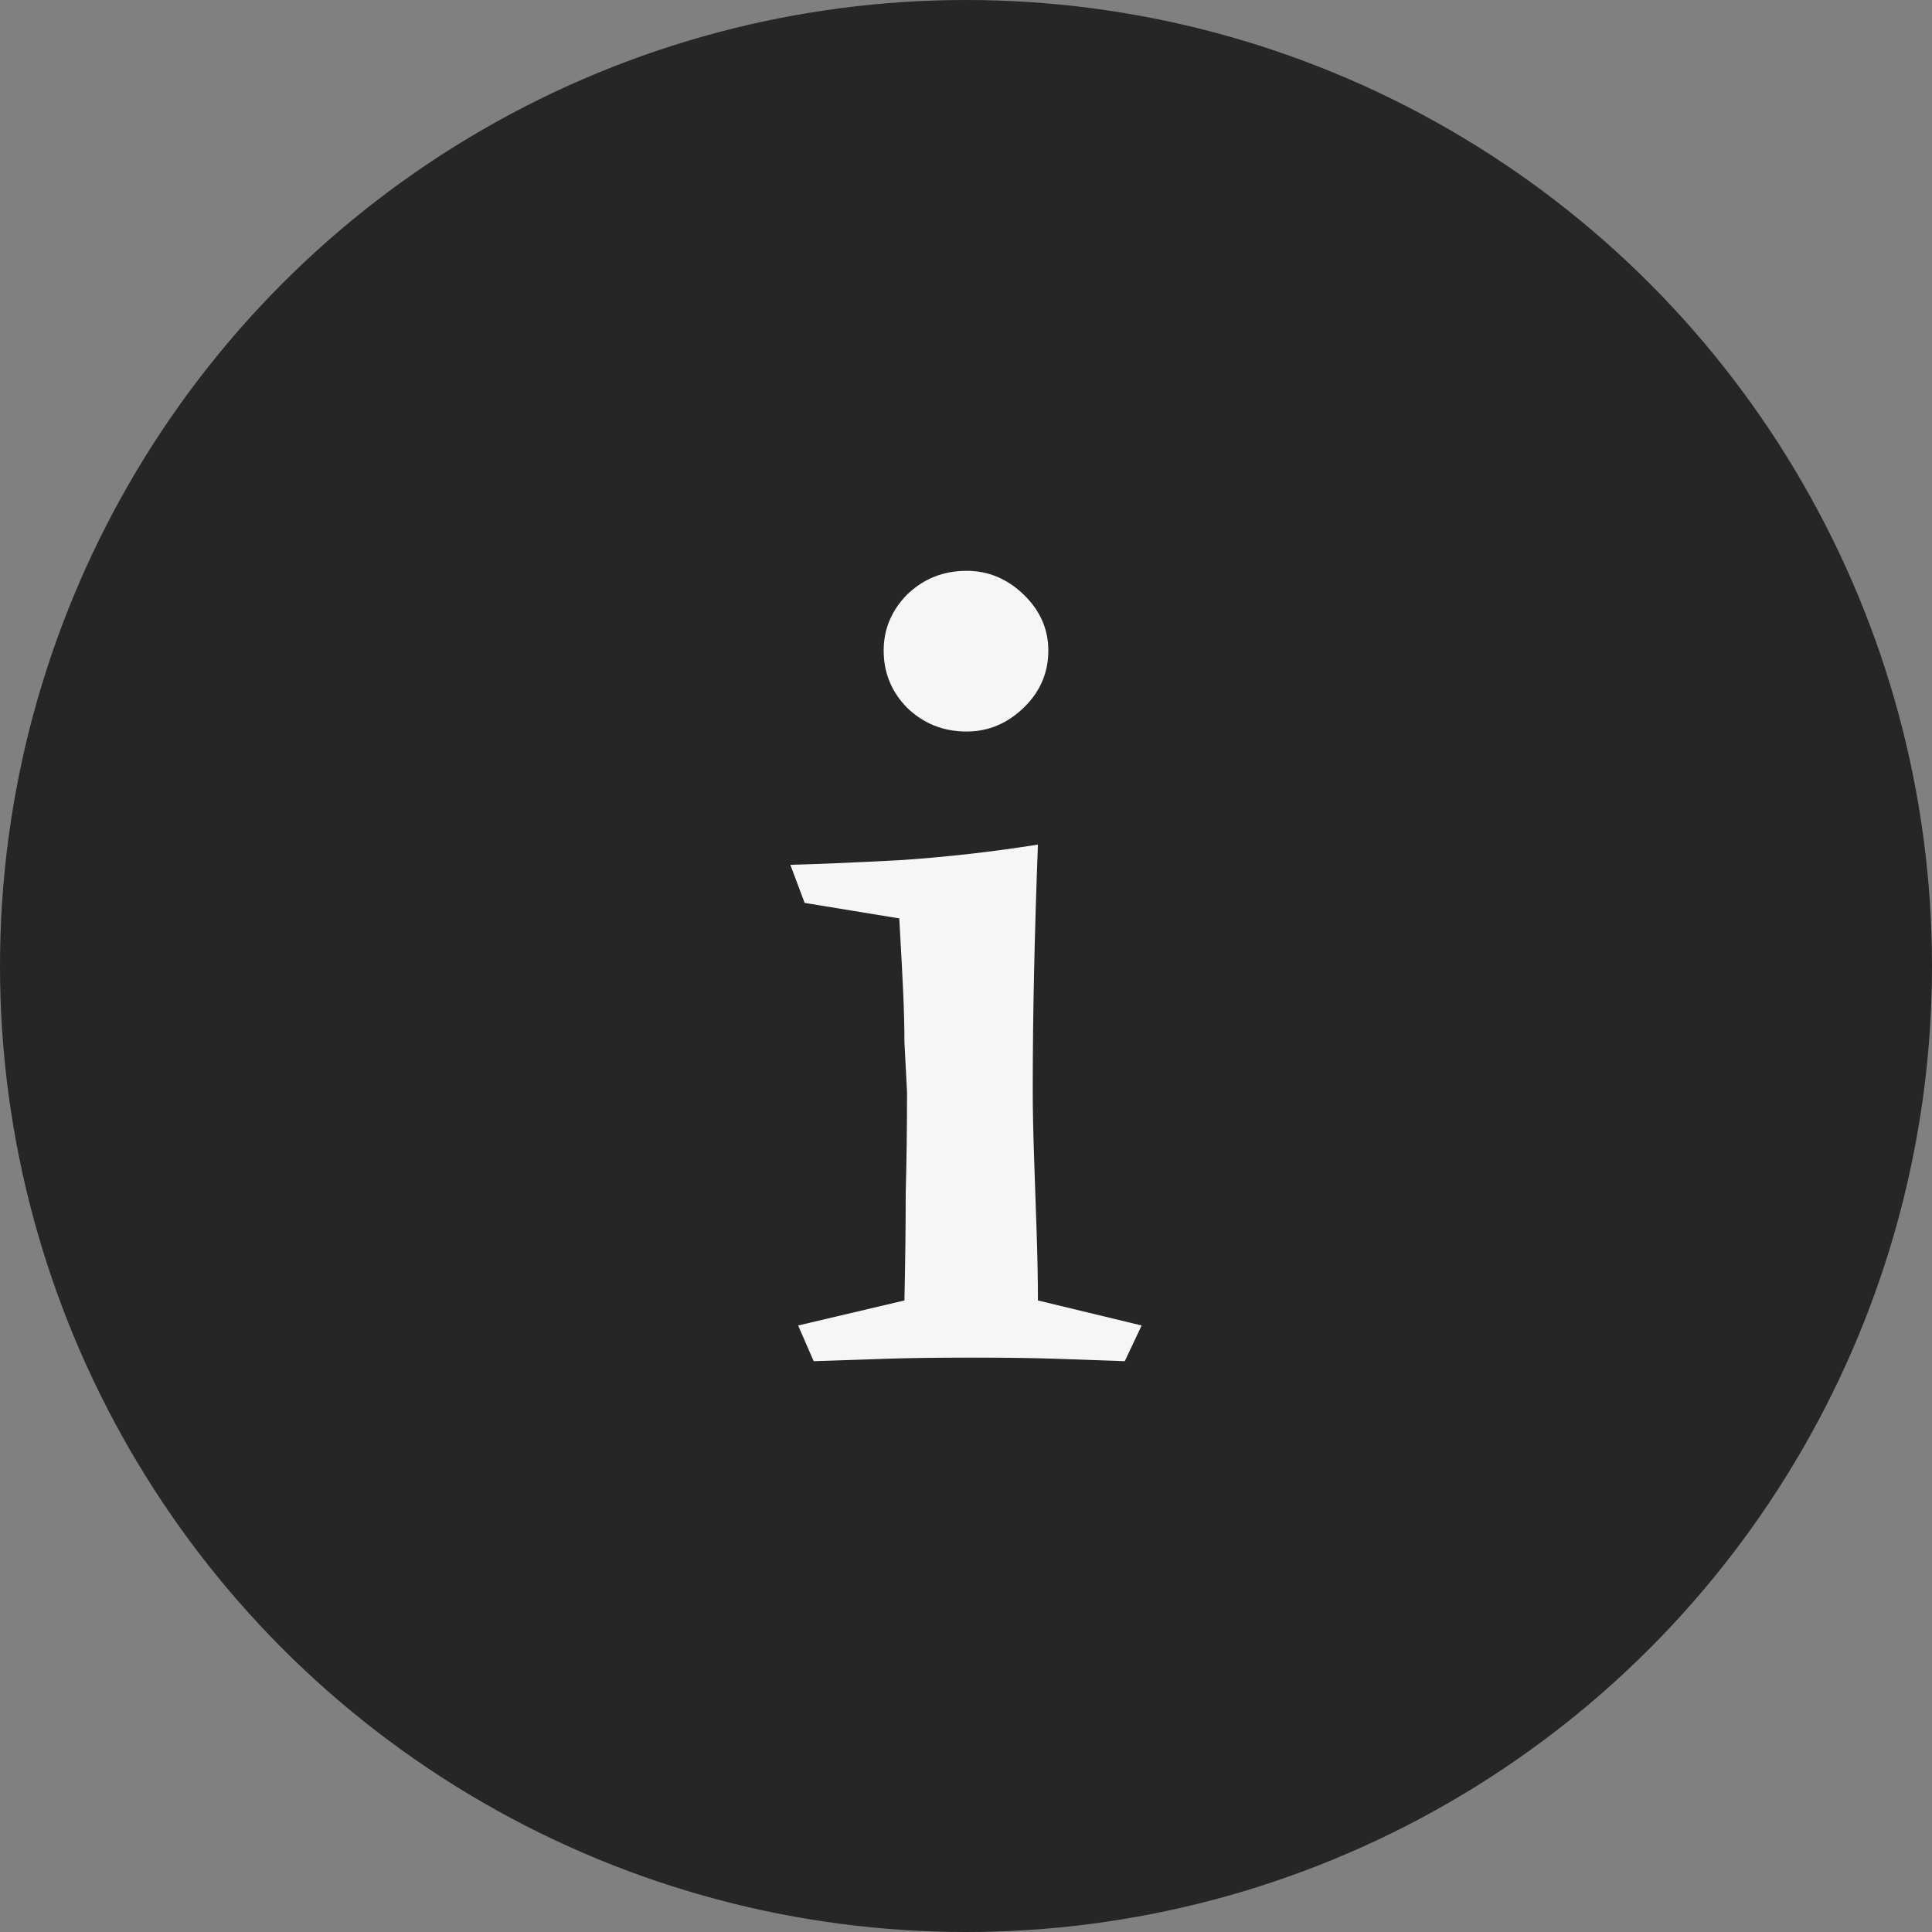 <?xml version="1.0" encoding="UTF-8"?> <svg xmlns="http://www.w3.org/2000/svg" width="44" height="44" viewBox="0 0 44 44" fill="none"><rect x="0" y="0" width="44" height="44" fill="#808080" stroke="none"/><circle cx="22" cy="22" r="22" fill="#262626"></circle><path d="M23.638 19.235C23.599 20.265 23.57 21.241 23.55 22.163C23.53 23.066 23.52 23.952 23.52 24.819C23.52 25.253 23.53 25.759 23.55 26.337C23.57 26.916 23.589 27.494 23.609 28.072C23.628 28.651 23.638 29.166 23.638 29.617L26 30.187L25.616 31C25.085 30.982 24.573 30.964 24.081 30.946C23.589 30.928 22.93 30.919 22.103 30.919C21.316 30.919 20.667 30.928 20.155 30.946C19.663 30.964 19.122 30.982 18.531 31L18.177 30.187L20.598 29.617C20.617 28.732 20.627 27.919 20.627 27.178C20.647 26.437 20.657 25.669 20.657 24.873C20.637 24.458 20.617 24.078 20.598 23.735C20.598 23.392 20.588 23.003 20.568 22.569C20.549 22.136 20.519 21.584 20.48 20.916L18.325 20.563L18 19.696C18.669 19.678 19.515 19.642 20.539 19.587C21.582 19.515 22.615 19.398 23.638 19.235ZM22.015 16.66C21.483 16.66 21.031 16.479 20.657 16.117C20.303 15.756 20.125 15.322 20.125 14.816C20.125 14.328 20.303 13.904 20.657 13.542C21.031 13.181 21.483 13 22.015 13C22.507 13 22.94 13.181 23.314 13.542C23.688 13.904 23.875 14.328 23.875 14.816C23.875 15.322 23.688 15.756 23.314 16.117C22.94 16.479 22.507 16.66 22.015 16.66Z" fill="#F6F6F6"></path></svg> 